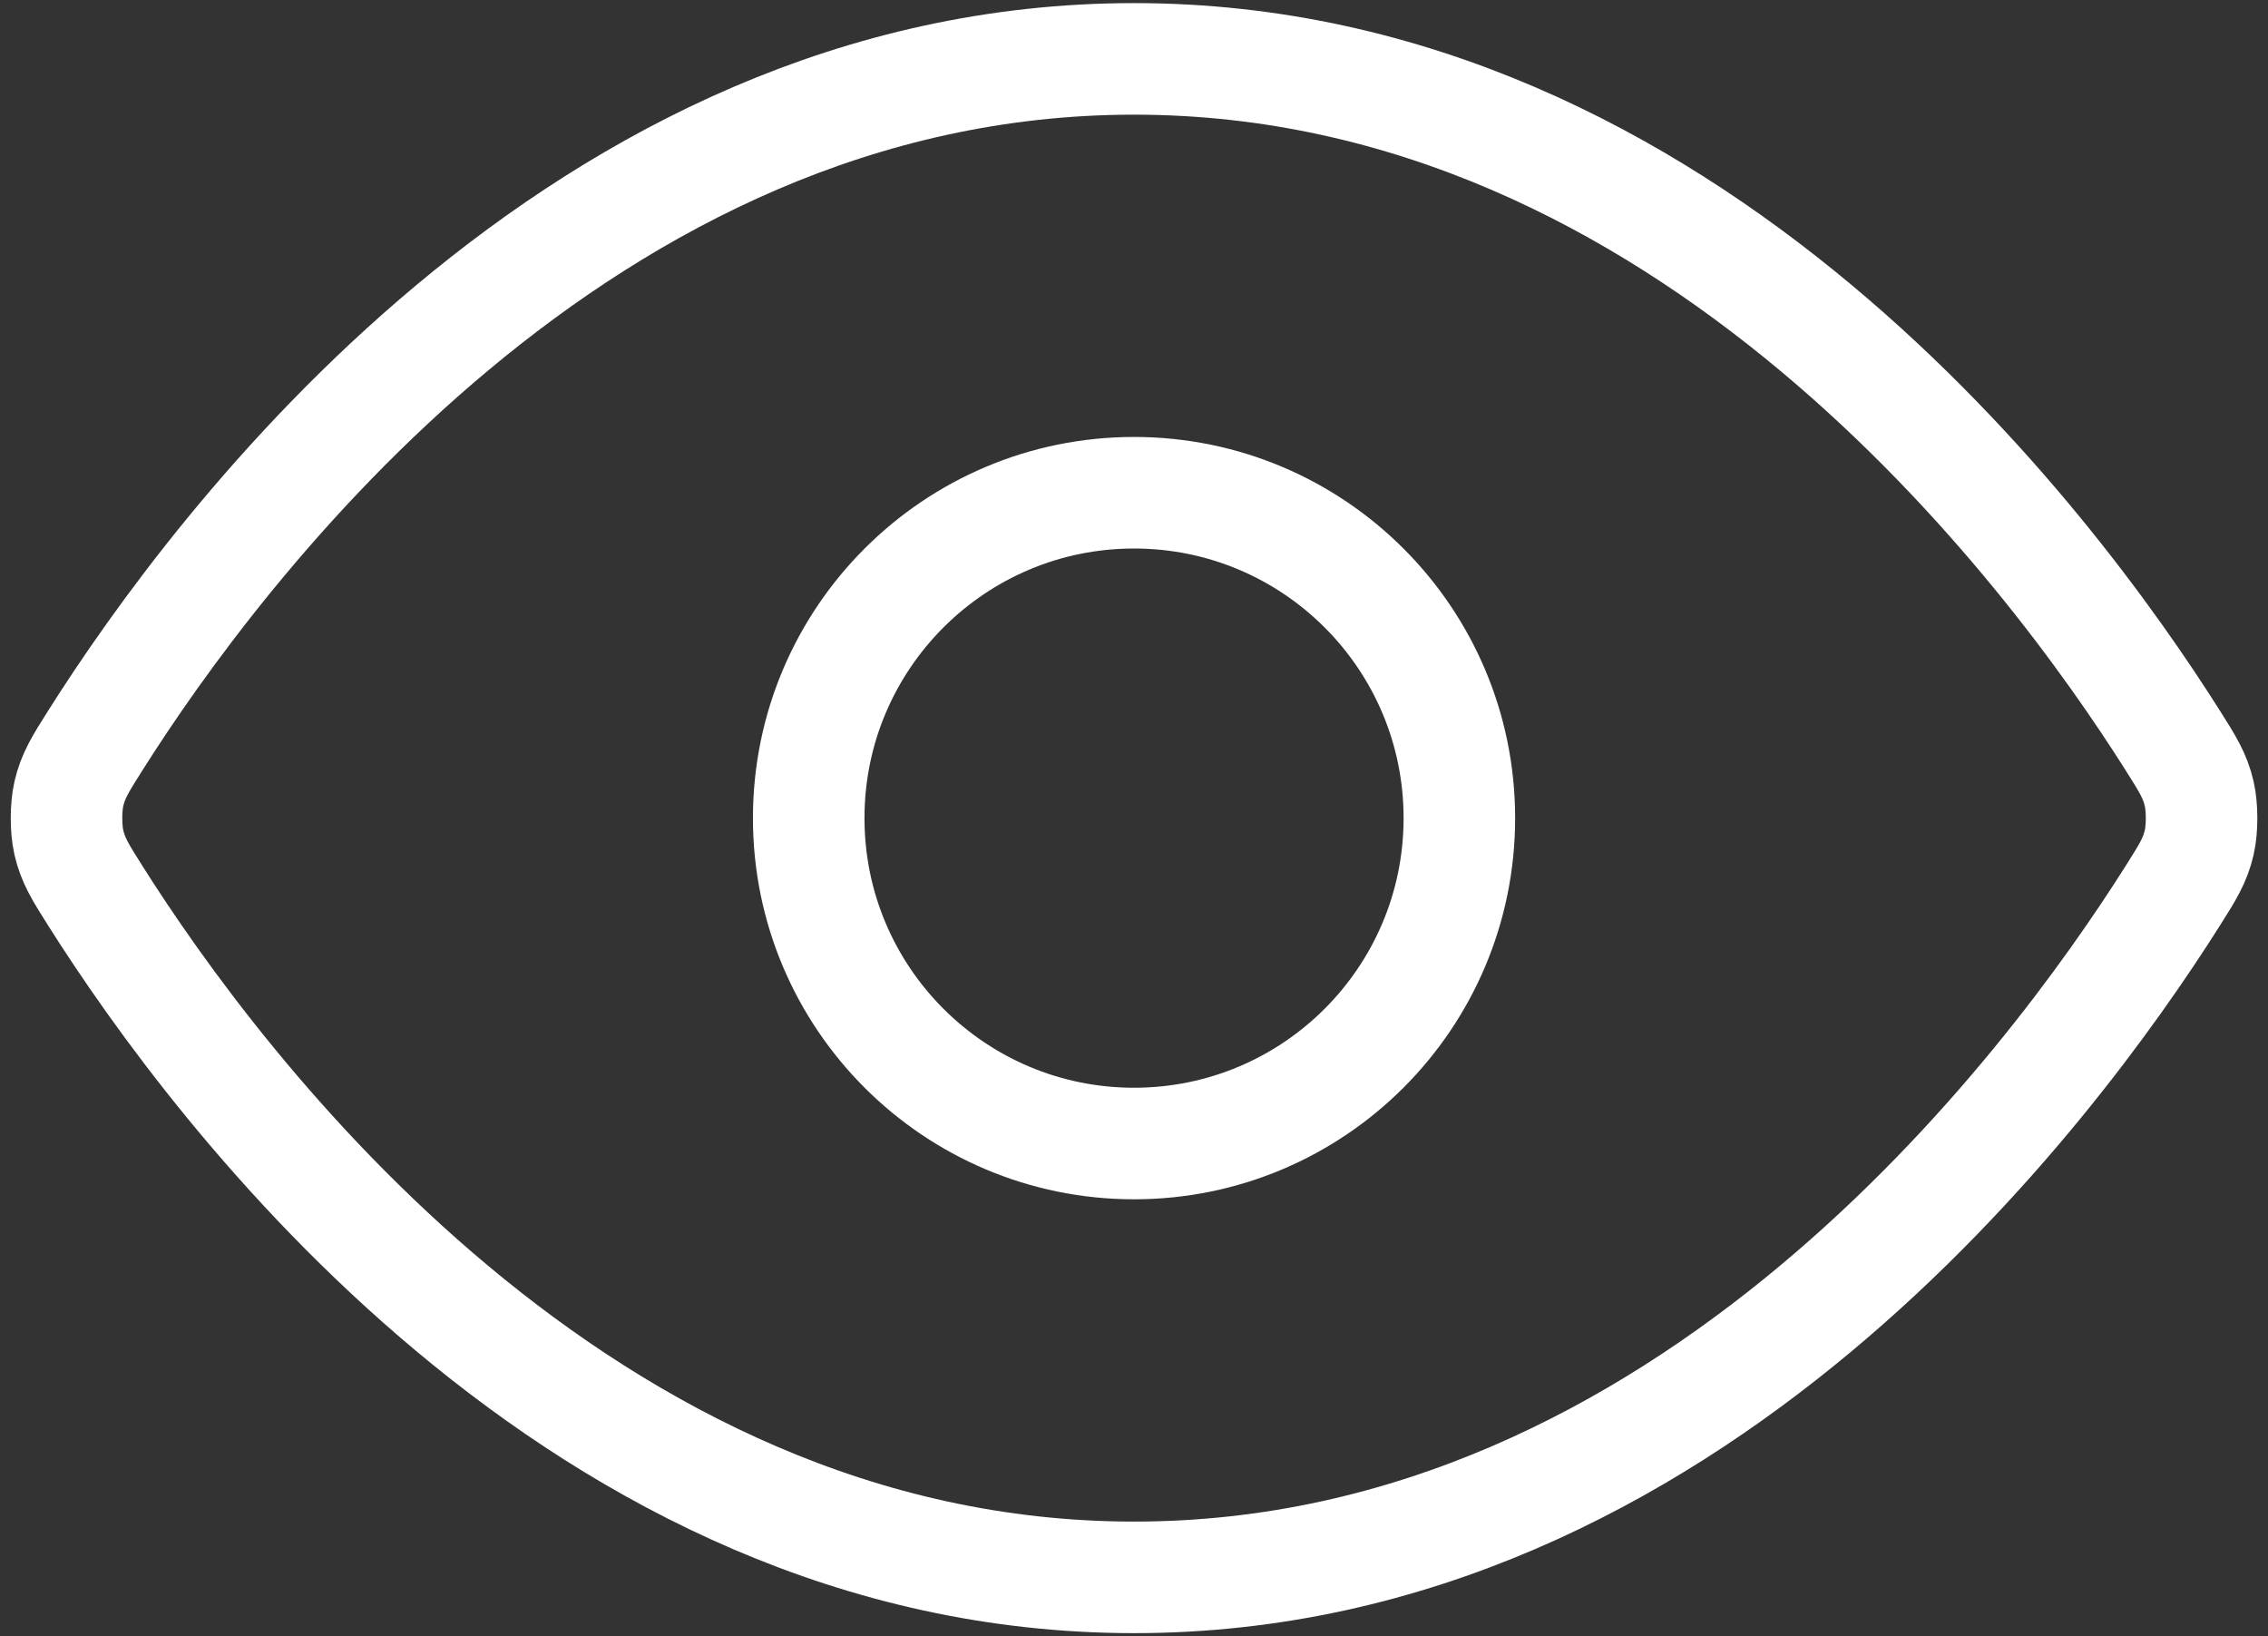 <?xml version="1.0" encoding="UTF-8"?>
<svg xmlns="http://www.w3.org/2000/svg" width="122" height="88" viewBox="0 0 122 88" fill="none">
  <rect x="0" y="0" width="122" height="88" fill="#333333" stroke="none"/>
  <path d="M5.117 48.16C4.323 46.902 3.926 46.273 3.703 45.303C3.536 44.575 3.536 43.425 3.703 42.697C3.926 41.727 4.323 41.098 5.117 39.84C11.682 29.445 31.223 3.167 61.002 3.167C90.781 3.167 110.322 29.445 116.887 39.84C117.682 41.098 118.079 41.727 118.301 42.697C118.468 43.425 118.468 44.575 118.301 45.303C118.079 46.273 117.682 46.902 116.887 48.16C110.322 58.555 90.781 84.833 61.002 84.833C31.223 84.833 11.682 58.555 5.117 48.16Z" stroke="white" stroke-width="6" stroke-linecap="round" stroke-linejoin="round"></path>
  <path d="M61.002 61.5C70.667 61.5 78.502 53.665 78.502 44C78.502 34.335 70.667 26.5 61.002 26.5C51.337 26.5 43.502 34.335 43.502 44C43.502 53.665 51.337 61.5 61.002 61.5Z" stroke="white" stroke-width="6" stroke-linecap="round" stroke-linejoin="round"></path>
</svg>

